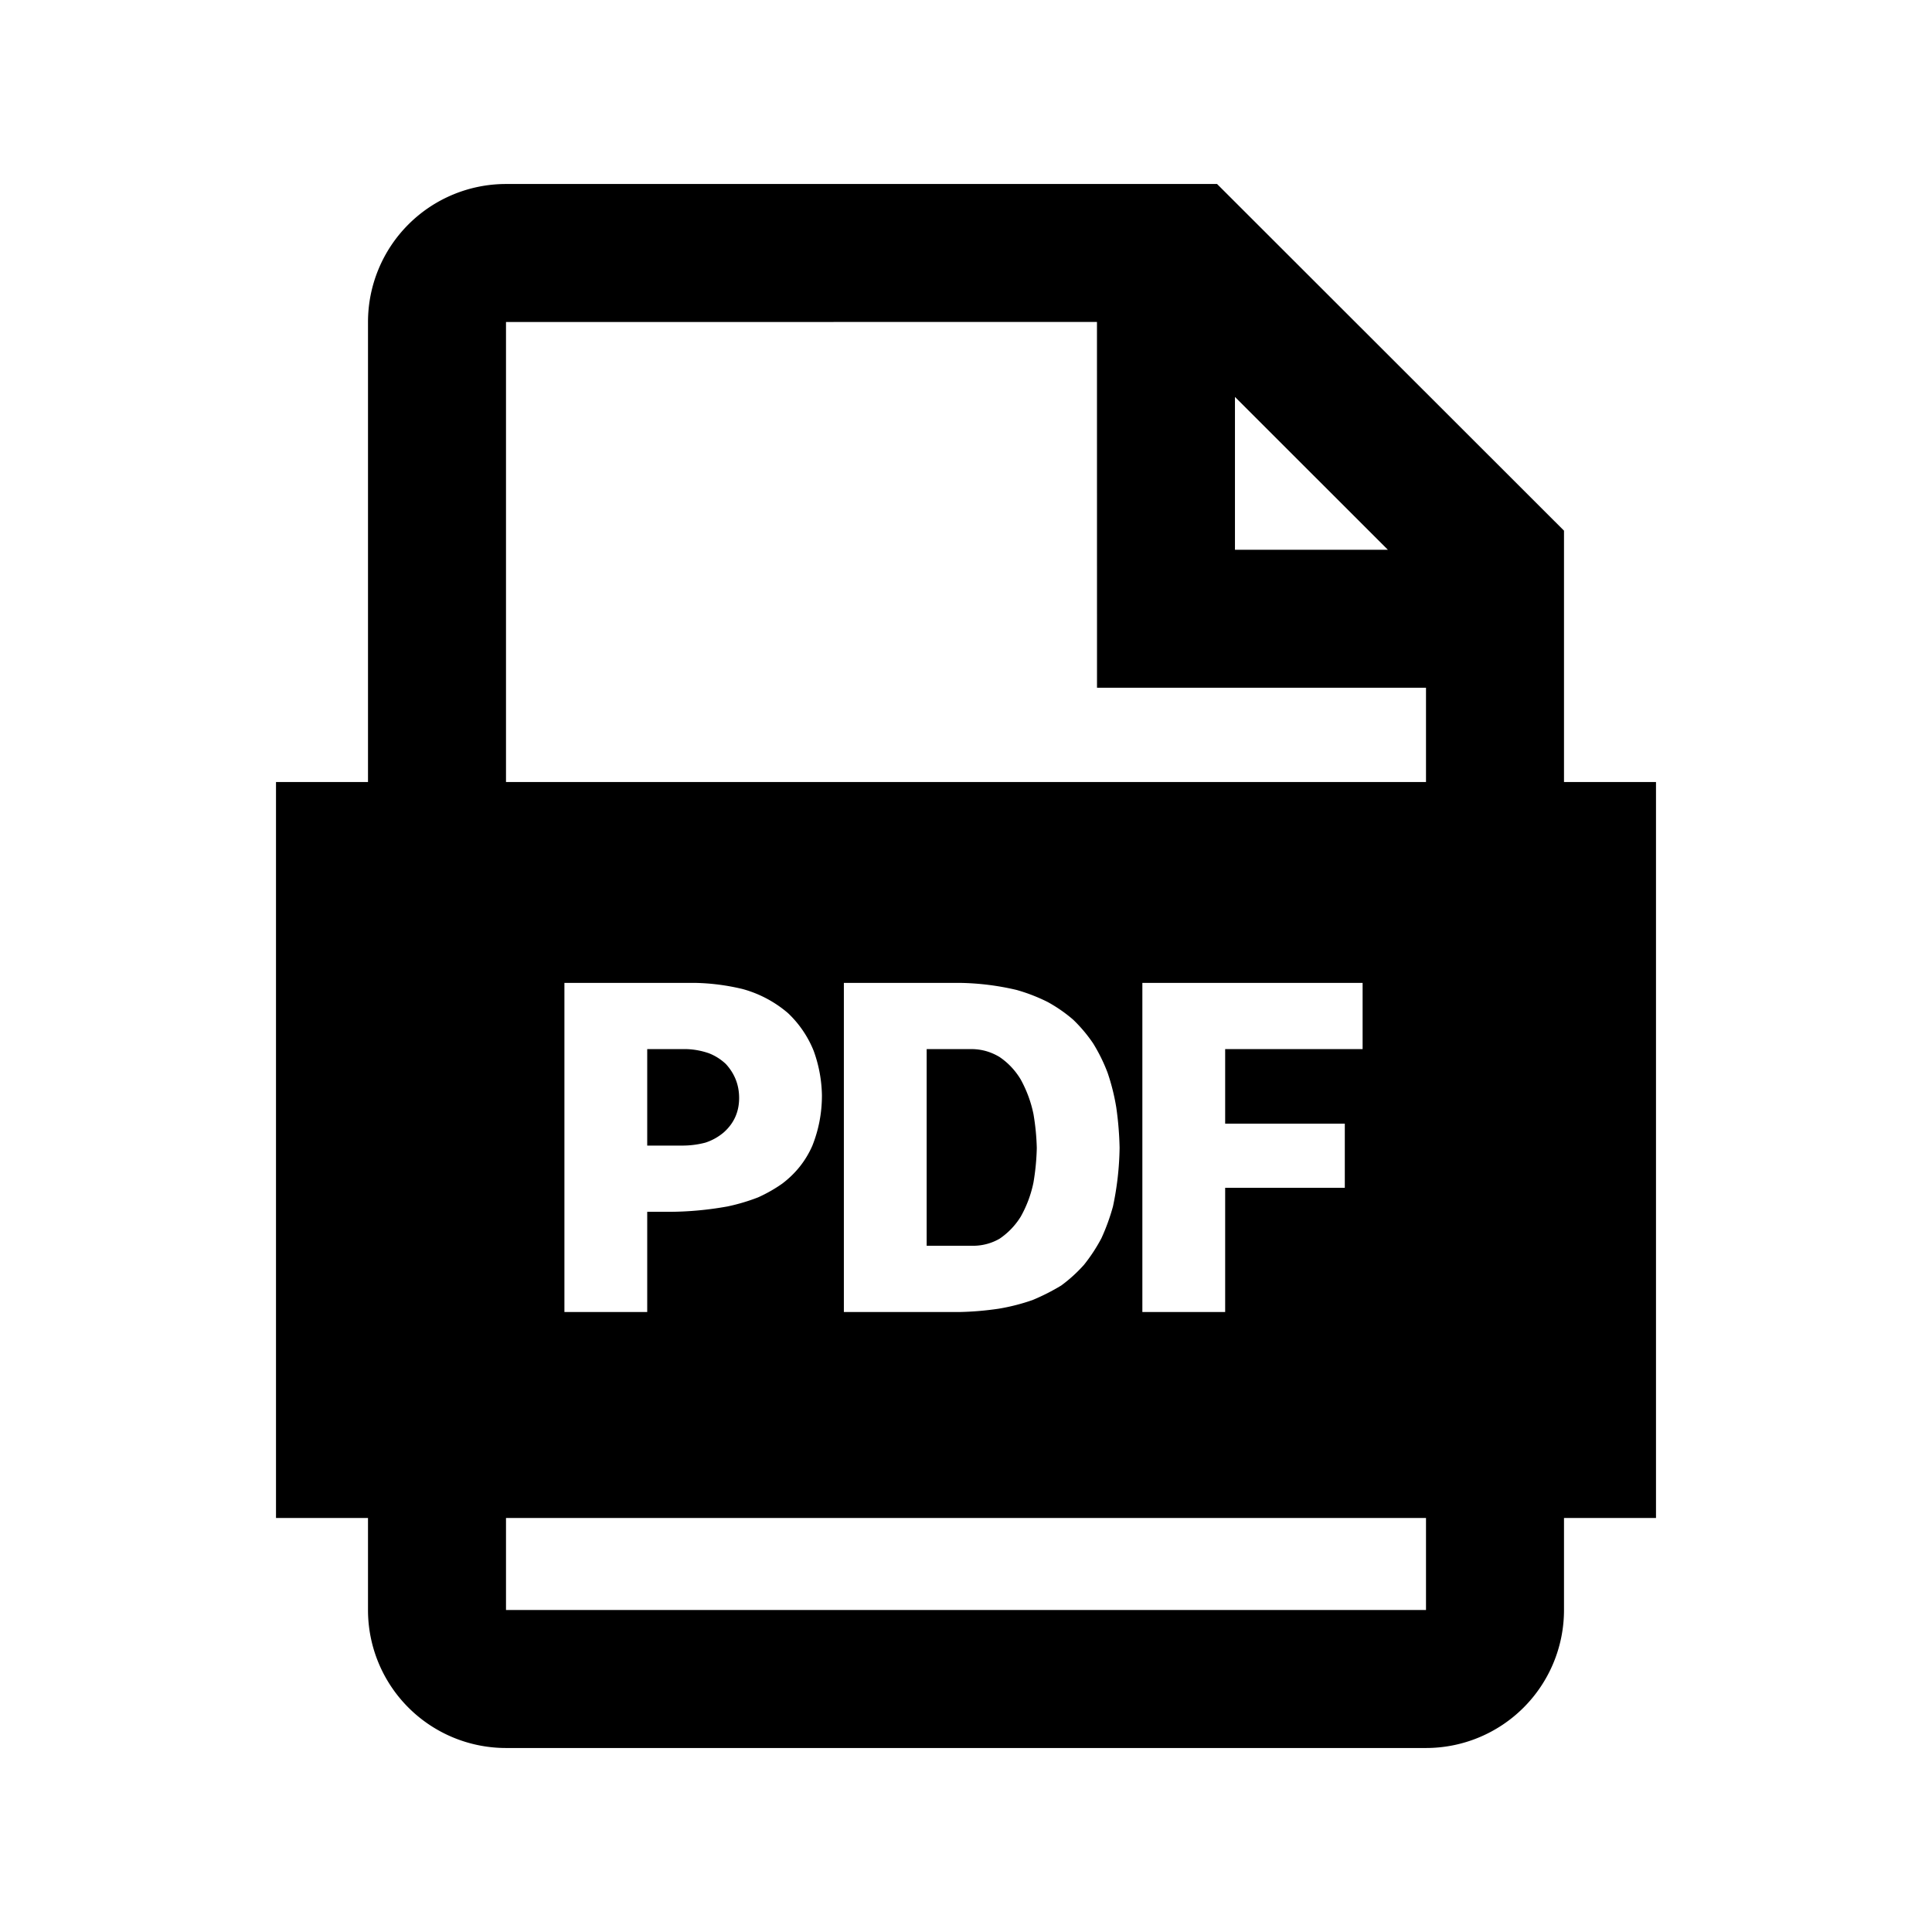 <?xml version="1.0" standalone="no"?><!DOCTYPE svg PUBLIC "-//W3C//DTD SVG 1.1//EN" "http://www.w3.org/Graphics/SVG/1.1/DTD/svg11.dtd"><svg t="1741176974506" class="icon" viewBox="0 0 1024 1024" version="1.1" xmlns="http://www.w3.org/2000/svg" p-id="2689" xmlns:xlink="http://www.w3.org/1999/xlink" width="200" height="200"><path d="M645.071 97.524L828.952 281.259V414.476h48.762v390.095h-48.762v48.762a73.143 73.143 0 0 1-73.143 73.143H268.19a73.143 73.143 0 0 1-73.143-73.143v-48.762H146.286V414.476h48.762V170.667a73.143 73.143 0 0 1 73.143-73.143h376.881zM755.81 804.571H268.19v48.762h487.619v-48.762zM368.274 520.948H299.154v174.446h43.886v-53.102h10.971a177.493 177.493 0 0 0 31.598-2.853 103.619 103.619 0 0 0 16.238-4.827c4.535-2.048 8.777-4.462 12.727-7.241 7.168-5.413 12.507-12.142 16.018-20.187 3.365-8.485 5.047-17.335 5.047-26.551a72.338 72.338 0 0 0-4.389-23.698 56.442 56.442 0 0 0-13.605-19.968 62.025 62.025 0 0 0-23.918-12.727 116.785 116.785 0 0 0-25.454-3.291z m140.434 0h-61.44v174.446h61.44c6.875-0.146 13.751-0.731 20.626-1.755 6.144-1.024 12.142-2.56 17.993-4.608 5.266-2.194 10.313-4.754 15.141-7.68 4.389-3.218 8.411-6.875 12.069-10.971 3.511-4.389 6.583-9.07 9.216-14.043a110.69 110.69 0 0 0 6.144-16.896c2.194-10.24 3.365-20.626 3.511-31.159a176.372 176.372 0 0 0-1.755-21.285 113.25 113.25 0 0 0-4.608-18.432 90.6 90.6 0 0 0-7.68-15.579 78.214 78.214 0 0 0-10.533-12.507 77.995 77.995 0 0 0-13.605-9.435 93.428 93.428 0 0 0-16.457-6.363 139.703 139.703 0 0 0-30.062-3.73z m213.504 0h-116.736v174.446h43.886v-65.829h63.415v-34.011h-63.415v-39.497h72.85v-35.109z m-206.482 35.109c4.974 0.146 9.655 1.536 14.043 4.169 4.535 3.072 8.265 7.022 11.191 11.849 3.218 5.851 5.486 11.995 6.802 18.432 1.024 5.998 1.609 11.995 1.755 17.993-0.146 6.144-0.731 12.215-1.755 18.213a62.22 62.22 0 0 1-6.802 18.213c-2.926 4.681-6.656 8.558-11.191 11.63a28.038 28.038 0 0 1-14.043 3.73h-24.576v-104.229h24.576z m-151.625 0c3.95 0.146 7.826 0.878 11.63 2.194 3.365 1.317 6.363 3.218 8.997 5.705 4.681 5.12 7.022 11.118 7.022 17.993 0 7.314-2.706 13.385-8.119 18.213a28.526 28.526 0 0 1-9.874 5.486 47.884 47.884 0 0 1-12.069 1.536h-18.651v-51.127h21.065z m217.307-385.414L268.19 170.667v243.81h487.619v-49.957h-174.373L581.413 170.667z m73.143 39.741v80.994h81.042l-81.042-80.994z" p-id="2690"></path></svg>
